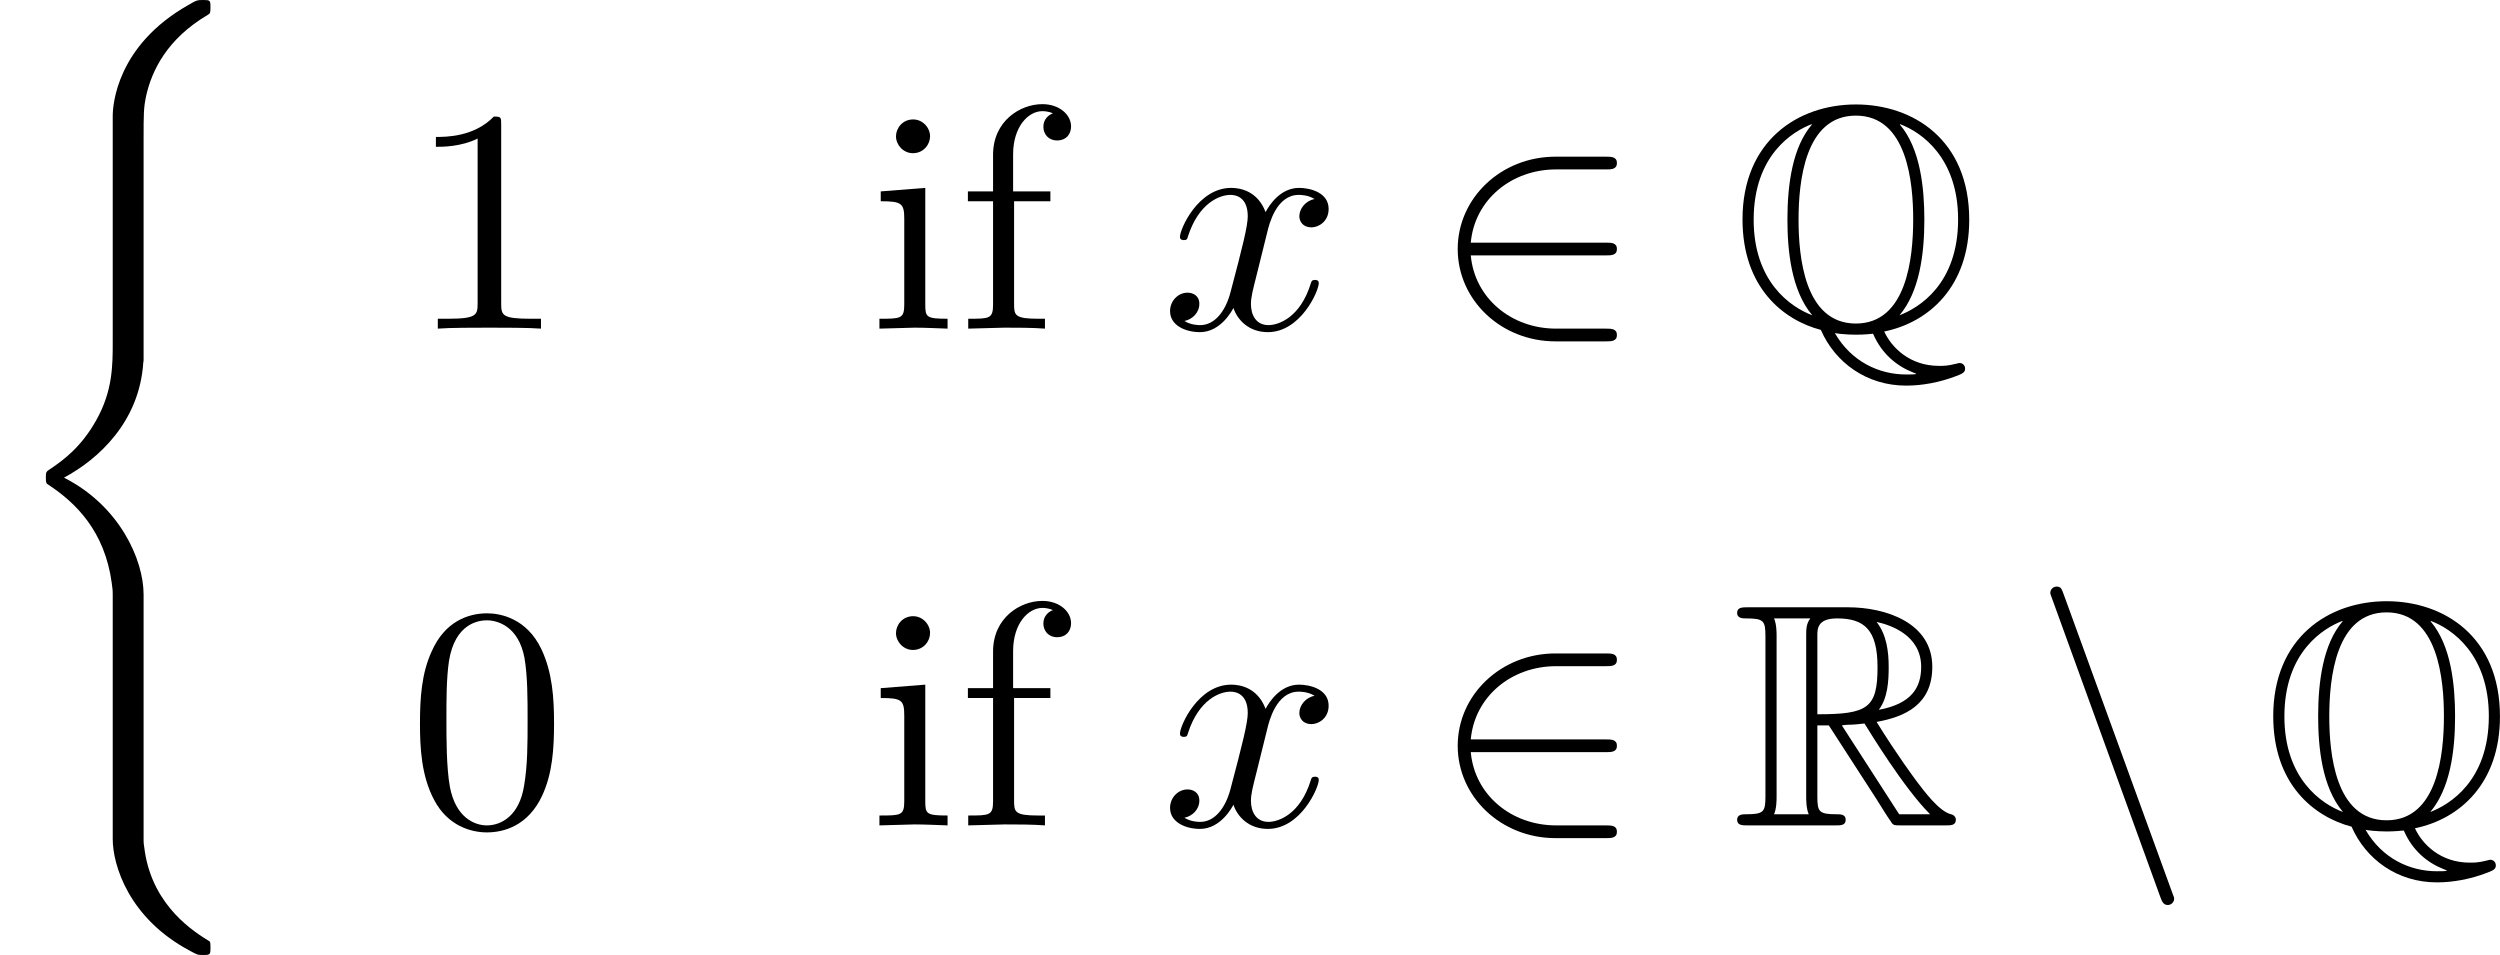 <?xml version='1.0' encoding='UTF-8'?>
<!-- This file was generated by dvisvgm 2.13.3 -->
<svg version='1.1' xmlns='http://www.w3.org/2000/svg' xmlns:xlink='http://www.w3.org/1999/xlink' width='115.408pt' height='44.085pt' viewBox='42.952 48.14 115.408 44.085'>
<defs>
<path id='g9-81' d='M5.019 .095C6.499-.21 7.822-1.386 7.822-3.591C7.822-6.237 5.964-7.392 4.084-7.392C2.163-7.392 .346-6.184 .346-3.601C.346-1.354 1.69-.283 2.929 .042C3.402 1.123 4.441 1.879 5.743 1.879C6.268 1.879 6.846 1.774 7.392 1.564C7.581 1.491 7.686 1.449 7.686 1.323S7.591 1.134 7.507 1.134C7.486 1.134 7.476 1.134 7.402 1.155C7.108 1.228 6.993 1.228 6.825 1.228C5.859 1.228 5.26 .62 5.019 .095ZM2.635-6.73C1.995-5.985 1.827-4.756 1.827-3.601C1.827-2.572 1.953-1.26 2.646-.441C1.921-.714 .714-1.554 .714-3.591C.714-5.733 2.016-6.51 2.625-6.741L2.635-6.73ZM5.544-6.741C6.247-6.478 7.455-5.638 7.455-3.601C7.455-1.459 6.153-.682 5.523-.441C6.174-1.207 6.342-2.436 6.342-3.591C6.342-4.62 6.216-5.932 5.533-6.73L5.544-6.741ZM4.084-.168C2.383-.168 2.194-2.394 2.194-3.591C2.194-4.851 2.404-7.024 4.084-7.024C5.785-7.024 5.974-4.798 5.974-3.601C5.974-2.341 5.764-.168 4.084-.168ZM3.391 .147C3.685 .2 4.074 .2 4.084 .2C4.137 .2 4.357 .2 4.651 .168C4.935 .829 5.428 1.228 5.953 1.438C6.058 1.48 6.069 1.48 6.069 1.491C6.069 1.512 5.88 1.512 5.743 1.512C4.851 1.512 3.937 1.092 3.391 .147Z'/>
<path id='g9-82' d='M2.814-3.297H3.192L4.767-.861C4.872-.693 5.124-.283 5.239-.126C5.313 0 5.344 0 5.586 0H7.035C7.224 0 7.381 0 7.381-.189C7.381-.273 7.318-.346 7.224-.367C6.835-.452 6.321-1.144 6.069-1.48C5.995-1.585 5.47-2.278 4.767-3.412C5.701-3.58 6.604-3.979 6.604-5.229C6.604-6.688 5.061-7.192 3.822-7.192H.525C.336-7.192 .168-7.192 .168-7.003C.168-6.825 .367-6.825 .452-6.825C1.05-6.825 1.102-6.751 1.102-6.226V-.966C1.102-.441 1.05-.367 .452-.367C.367-.367 .168-.367 .168-.189C.168 0 .336 0 .525 0H3.402C3.591 0 3.748 0 3.748-.189C3.748-.367 3.57-.367 3.454-.367C2.856-.367 2.814-.452 2.814-.966V-3.297ZM4.84-3.811C5.134-4.2 5.166-4.756 5.166-5.218C5.166-5.722 5.103-6.279 4.767-6.709C5.197-6.615 6.237-6.289 6.237-5.229C6.237-4.546 5.922-4.011 4.84-3.811ZM2.814-6.258C2.814-6.478 2.814-6.825 3.465-6.825C4.357-6.825 4.798-6.457 4.798-5.218C4.798-3.864 4.473-3.664 2.814-3.664V-6.258ZM1.386-.367C1.47-.556 1.47-.85 1.47-.945V-6.247C1.47-6.352 1.47-6.636 1.386-6.825H2.583C2.446-6.657 2.446-6.447 2.446-6.289V-.945C2.446-.84 2.446-.556 2.53-.367H1.386ZM3.622-3.297C3.696-3.307 3.738-3.318 3.822-3.318C3.979-3.318 4.21-3.339 4.368-3.36C4.525-3.108 5.659-1.239 6.531-.367H5.512L3.622-3.297Z'/>
<path id='g12-50' d='M5.754-2.415C5.932-2.415 6.121-2.415 6.121-2.625S5.932-2.835 5.754-2.835H1.302C1.428-4.242 2.635-5.25 4.116-5.25H5.754C5.932-5.25 6.121-5.25 6.121-5.46S5.932-5.67 5.754-5.67H4.095C2.299-5.67 .871-4.305 .871-2.625S2.299 .42 4.095 .42H5.754C5.932 .42 6.121 .42 6.121 .21S5.932 0 5.754 0H4.116C2.635 0 1.428-1.008 1.302-2.415H5.754Z'/>
<path id='g12-110' d='M4.21 2.373C4.263 2.52 4.315 2.625 4.452 2.625C4.567 2.625 4.662 2.53 4.662 2.415C4.662 2.394 4.662 2.373 4.609 2.247L1.018-7.623C.955-7.801 .924-7.875 .787-7.875C.672-7.875 .578-7.78 .578-7.665C.578-7.644 .578-7.623 .63-7.497L4.21 2.373Z'/>
<path id='g13-120' d='M3.507-3.171C3.57-3.444 3.811-4.41 4.546-4.41C4.599-4.41 4.851-4.41 5.071-4.273C4.777-4.221 4.567-3.958 4.567-3.706C4.567-3.538 4.683-3.339 4.966-3.339C5.197-3.339 5.533-3.528 5.533-3.948C5.533-4.494 4.914-4.641 4.557-4.641C3.948-4.641 3.58-4.084 3.454-3.843C3.192-4.536 2.625-4.641 2.32-4.641C1.228-4.641 .63-3.286 .63-3.024C.63-2.919 .735-2.919 .756-2.919C.84-2.919 .871-2.94 .892-3.034C1.249-4.147 1.942-4.41 2.299-4.41C2.499-4.41 2.866-4.315 2.866-3.706C2.866-3.381 2.688-2.677 2.299-1.207C2.131-.556 1.764-.116 1.302-.116C1.239-.116 .997-.116 .777-.252C1.039-.304 1.27-.525 1.27-.819C1.27-1.102 1.039-1.186 .882-1.186C.567-1.186 .304-.913 .304-.578C.304-.095 .829 .116 1.291 .116C1.984 .116 2.362-.62 2.394-.682C2.52-.294 2.898 .116 3.528 .116C4.609 .116 5.208-1.239 5.208-1.501C5.208-1.606 5.113-1.606 5.082-1.606C4.987-1.606 4.966-1.564 4.945-1.491C4.599-.367 3.885-.116 3.549-.116C3.139-.116 2.971-.452 2.971-.808C2.971-1.039 3.034-1.27 3.15-1.732L3.507-3.171Z'/>
<path id='g20-102' d='M3.748-6.667C3.748-7.056 3.36-7.402 2.803-7.402C2.068-7.402 1.176-6.846 1.176-5.733V-4.525H.346V-4.2H1.176V-.798C1.176-.326 1.06-.326 .357-.326V0L1.554-.032C1.974-.032 2.467-.032 2.887 0V-.326H2.667C1.89-.326 1.869-.441 1.869-.819V-4.2H3.066V-4.525H1.837V-5.743C1.837-6.667 2.341-7.171 2.803-7.171C2.835-7.171 2.992-7.171 3.15-7.098C3.024-7.056 2.835-6.919 2.835-6.657C2.835-6.415 3.003-6.205 3.286-6.205C3.591-6.205 3.748-6.415 3.748-6.667Z'/>
<path id='g20-105' d='M2.593 0V-.326C1.9-.326 1.858-.378 1.858-.787V-4.641L.389-4.525V-4.2C1.071-4.2 1.165-4.137 1.165-3.622V-.798C1.165-.326 1.05-.326 .346-.326V0L1.501-.032C1.869-.032 2.236-.011 2.593 0ZM2.016-6.342C2.016-6.625 1.774-6.898 1.459-6.898C1.102-6.898 .892-6.604 .892-6.342C.892-6.058 1.134-5.785 1.449-5.785C1.806-5.785 2.016-6.079 2.016-6.342Z'/>
<path id='g14-48' d='M4.83-3.36C4.83-4.2 4.777-5.04 4.41-5.817C3.927-6.825 3.066-6.993 2.625-6.993C1.995-6.993 1.228-6.72 .798-5.743C.462-5.019 .409-4.2 .409-3.36C.409-2.572 .452-1.627 .882-.829C1.333 .021 2.1 .231 2.614 .231C3.181 .231 3.979 .011 4.441-.987C4.777-1.711 4.83-2.53 4.83-3.36ZM2.614 0C2.205 0 1.585-.263 1.396-1.27C1.281-1.9 1.281-2.866 1.281-3.486C1.281-4.158 1.281-4.851 1.365-5.418C1.564-6.667 2.352-6.762 2.614-6.762C2.961-6.762 3.654-6.573 3.853-5.533C3.958-4.945 3.958-4.147 3.958-3.486C3.958-2.698 3.958-1.984 3.843-1.312C3.685-.315 3.087 0 2.614 0Z'/>
<path id='g14-49' d='M3.087-6.72C3.087-6.972 3.087-6.993 2.845-6.993C2.194-6.321 1.27-6.321 .934-6.321V-5.995C1.144-5.995 1.764-5.995 2.31-6.268V-.829C2.31-.452 2.278-.326 1.333-.326H.997V0C1.365-.032 2.278-.032 2.698-.032S4.032-.032 4.399 0V-.326H4.063C3.118-.326 3.087-.441 3.087-.829V-6.72Z'/>
<path id='g11-40' d='M4.735 19.183C4.735 18.028 3.937 16.254 2.11 15.33C3.244 14.721 4.599 13.492 4.725 11.529L4.735 11.466V4.189C4.735 3.328 4.735 3.139 4.819 2.74C5.008 1.9 5.512 .861 6.846 .073C6.93 .021 6.94 .011 6.94-.178C6.94-.409 6.93-.42 6.699-.42C6.51-.42 6.489-.42 6.205-.252C3.853 1.081 3.717 3.034 3.717 3.402V10.867C3.717 11.623 3.717 12.474 3.171 13.44C2.688 14.301 2.121 14.731 1.669 15.036C1.522 15.13 1.512 15.141 1.512 15.319C1.512 15.508 1.522 15.519 1.606 15.571C2.499 16.159 3.454 17.094 3.685 18.805C3.717 19.036 3.717 19.057 3.717 19.183V27.247C3.717 28.098 4.242 29.862 6.268 30.933C6.51 31.069 6.531 31.069 6.699 31.069C6.93 31.069 6.94 31.059 6.94 30.828C6.94 30.639 6.93 30.628 6.888 30.607C6.436 30.324 5.061 29.494 4.777 27.667C4.735 27.394 4.735 27.373 4.735 27.237V19.183Z'/>
</defs>
<g id='page1' transform='matrix(1.4 0 0 1.4 0 0)'>
<use x='30.68' y='34.806' xlink:href='#g11-40'/>
<use x='44.119' y='45.222' xlink:href='#g14-49'/>
<use x='59.332' y='45.222' xlink:href='#g20-105'/>
<use x='62.249' y='45.222' xlink:href='#g20-102'/>
<use x='68.957' y='45.222' xlink:href='#g13-120'/>
<use x='77.875' y='45.222' xlink:href='#g12-50'/>
<use x='87.791' y='45.222' xlink:href='#g9-81'/>
<use x='44.119' y='61.602' xlink:href='#g14-48'/>
<use x='59.332' y='61.602' xlink:href='#g20-105'/>
<use x='62.249' y='61.602' xlink:href='#g20-102'/>
<use x='68.957' y='61.602' xlink:href='#g13-120'/>
<use x='77.875' y='61.602' xlink:href='#g12-50'/>
<use x='87.791' y='61.602' xlink:href='#g9-82'/>
<use x='97.708' y='61.602' xlink:href='#g12-110'/>
<use x='105.291' y='61.602' xlink:href='#g9-81'/>
</g>
</svg>
